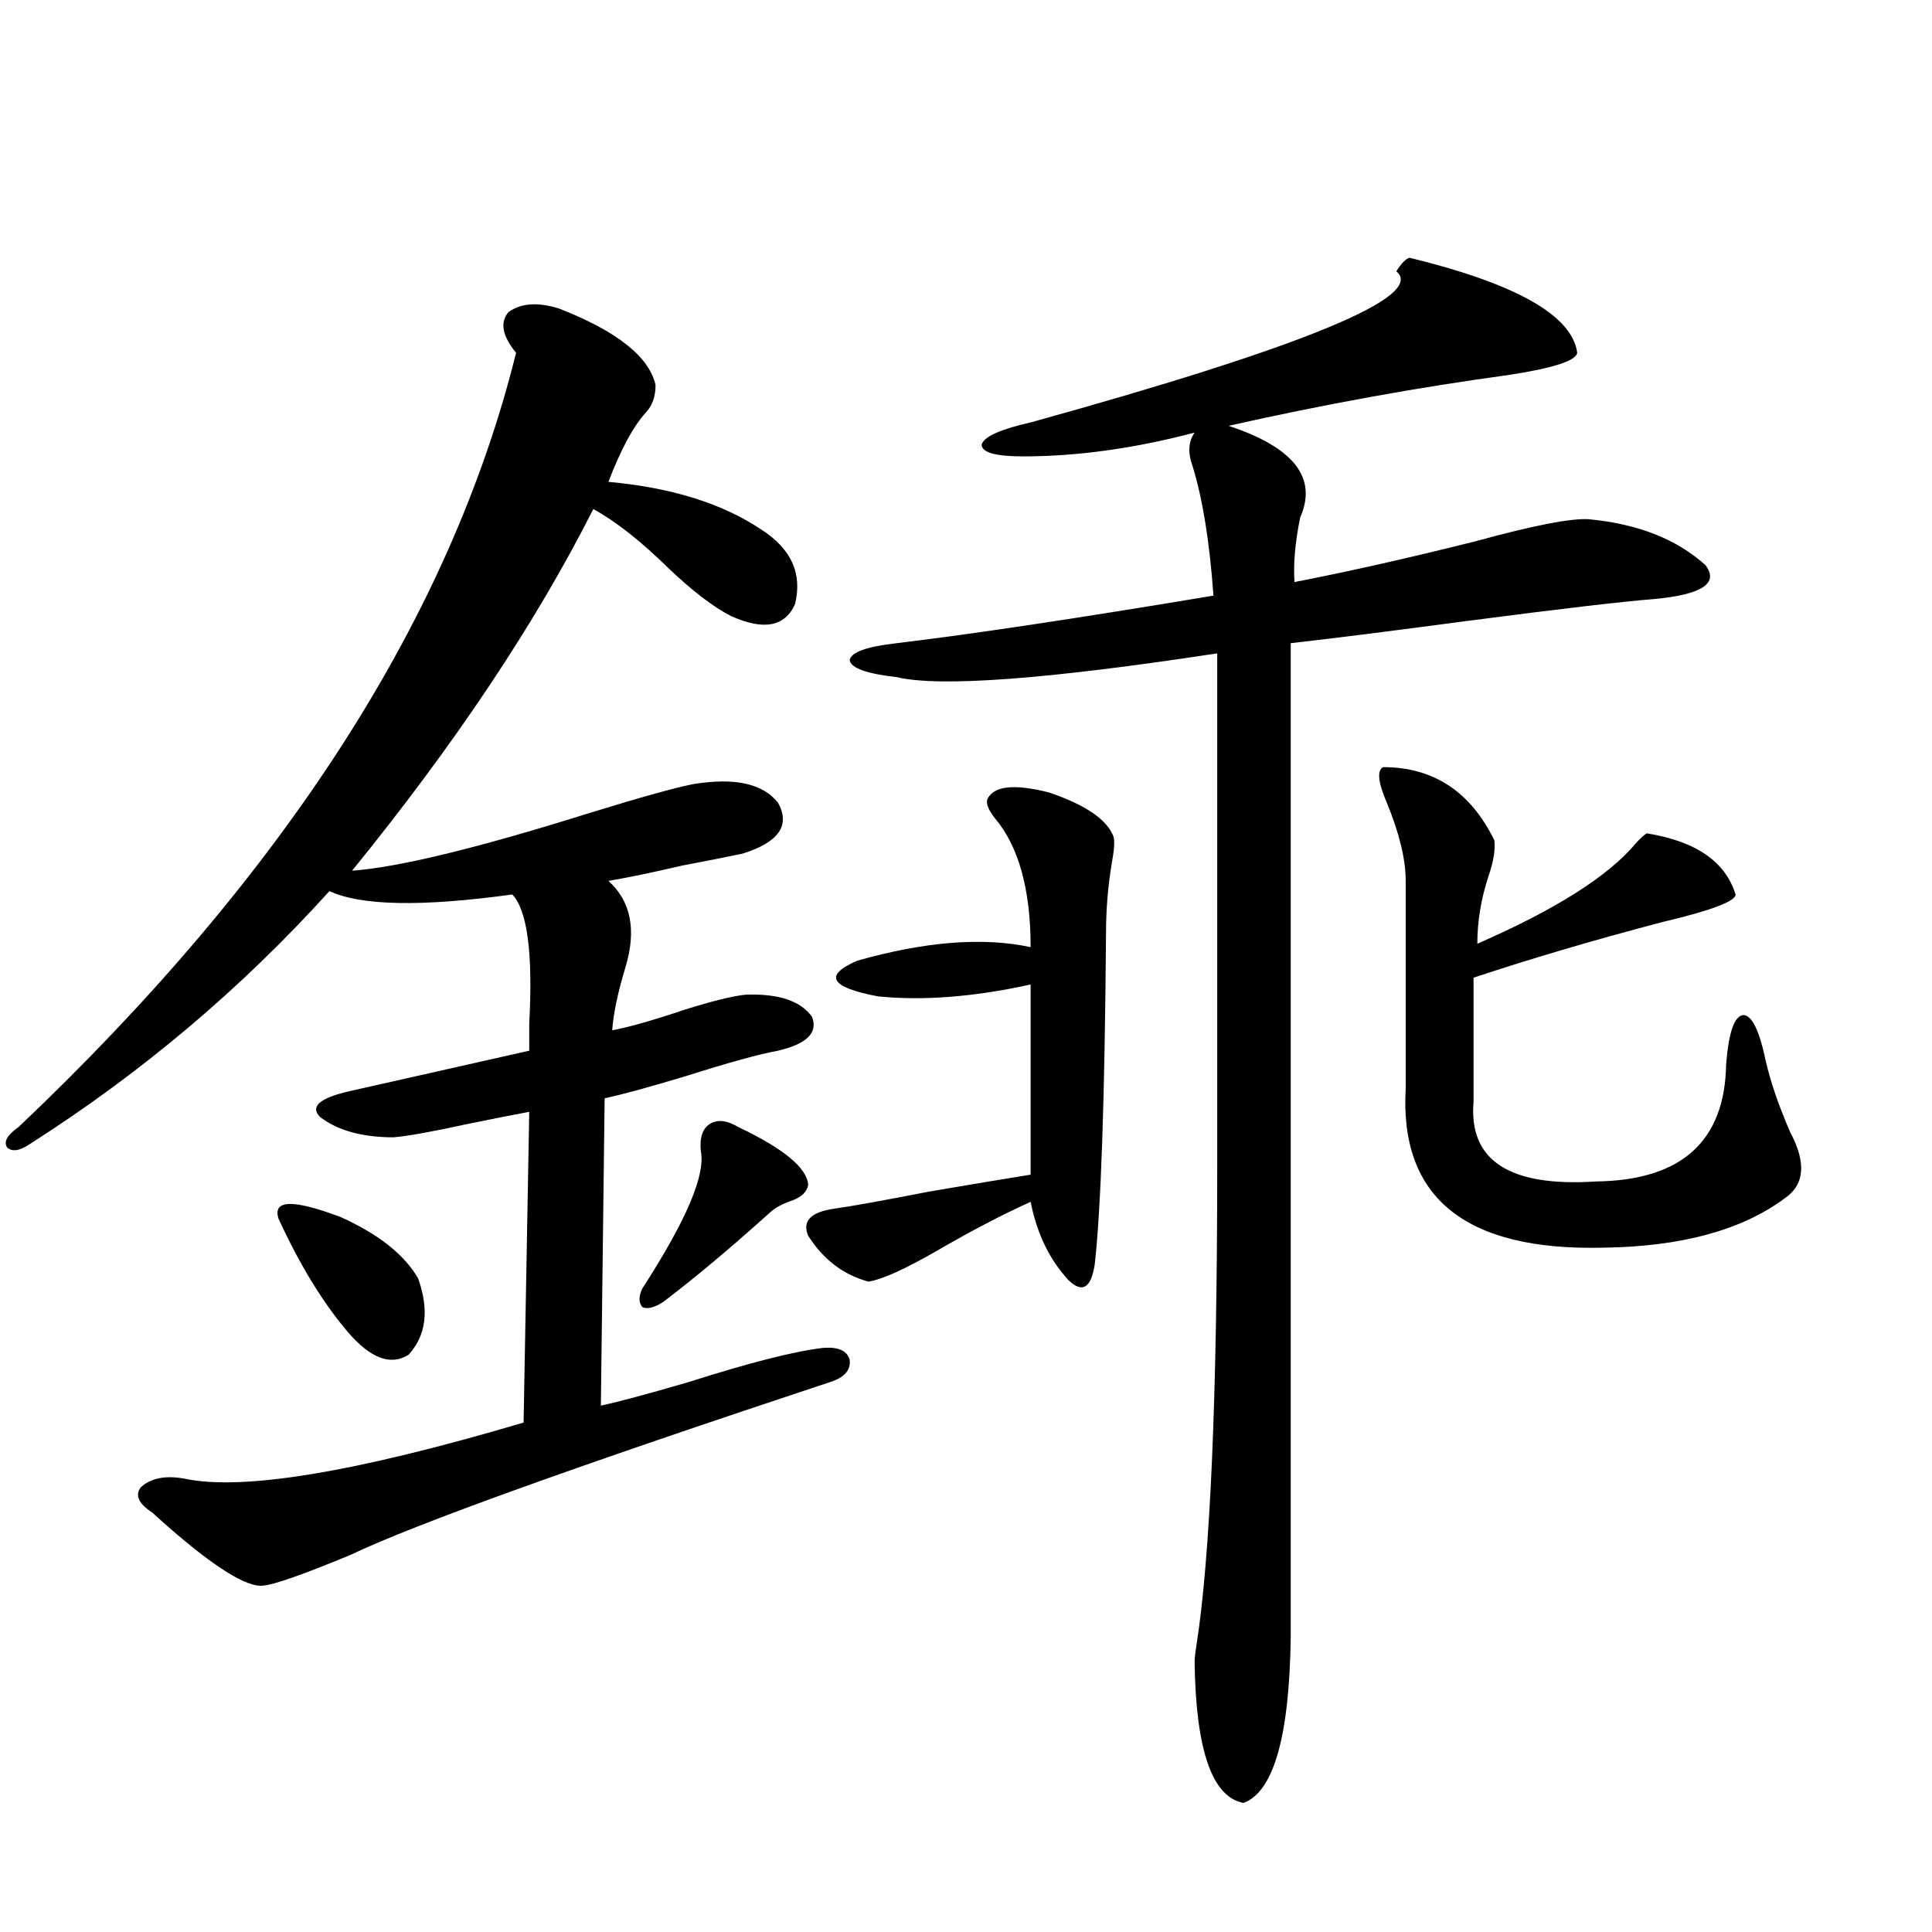 <?xml version="1.0" encoding="utf-8"?>
<!-- Generator: Adobe Illustrator 16.0.0, SVG Export Plug-In . SVG Version: 6.00 Build 0)  -->
<!DOCTYPE svg PUBLIC "-//W3C//DTD SVG 1.1//EN" "http://www.w3.org/Graphics/SVG/1.1/DTD/svg11.dtd">
<svg version="1.1" id="图层_1" xmlns="http://www.w3.org/2000/svg" xmlns:xlink="http://www.w3.org/1999/xlink" x="0px" y="0px"
	 width="1000px" height="1000px" viewBox="0 0 1000 1000" enable-background="new 0 0 1000 1000" xml:space="preserve">
<path d="M289.554,159.762c29.908,11.728,46.493,24.912,49.755,39.551c0,5.864-1.631,10.547-4.878,14.063
	c-6.509,7.031-13.018,19.048-19.512,36.035c32.515,2.939,58.855,11.137,79.022,24.609c15.609,9.97,21.463,22.852,17.561,38.672
	c-5.213,11.728-16.265,13.774-33.17,6.152c-9.115-4.683-19.847-12.881-32.194-24.609c-14.313-14.063-27.316-24.307-39.023-30.762
	c-29.923,59.189-71.553,121.591-124.875,187.207c24.055-1.758,65.029-11.714,122.924-29.883
	c26.661-8.198,44.542-13.184,53.657-14.941c21.463-3.516,36.097-0.288,43.901,9.668c6.494,11.728,0.32,20.517-18.536,26.367
	c-8.46,1.758-18.871,3.818-31.219,6.152c-14.969,3.516-27.651,6.152-38.048,7.91c11.707,10.547,14.634,25.488,8.78,44.824
	c-3.902,12.895-6.188,23.73-6.829,32.52c9.101-1.758,21.463-5.273,37.072-10.547c14.954-4.683,25.686-7.32,32.194-7.91
	c16.905-0.577,28.292,3.227,34.146,11.426c3.247,8.212-2.606,14.063-17.561,17.578c-9.756,1.758-25.7,6.152-47.804,13.184
	c-19.512,5.864-33.505,9.668-41.95,11.426l-1.951,159.082c8.445-1.758,23.734-5.85,45.853-12.305
	c31.219-9.956,54.298-15.82,69.267-17.578c7.805-0.577,12.348,1.469,13.658,6.152c0.641,5.273-2.606,9.091-9.756,11.426
	c-132.68,43.945-215.604,73.828-248.774,89.648c-24.069,9.97-39.023,15.244-44.877,15.82c-8.46,1.181-25.365-9.366-50.73-31.641
	c-3.262-2.925-5.533-4.971-6.829-6.152c-7.164-4.683-9.115-9.077-5.854-13.184c5.198-4.683,12.683-6.152,22.438-4.395
	c29.908,6.455,88.443-3.213,175.605-29.004l2.927-160.84c-6.509,1.181-16.92,3.227-31.219,6.152
	c-18.871,4.106-31.874,6.455-39.023,7.031c-16.265,0-28.947-3.516-38.048-10.547c-5.213-5.273-0.335-9.668,14.634-13.184
	c36.417-8.198,67.636-15.23,93.656-21.094c0-2.925,0-7.608,0-14.063c1.951-36.323-0.976-58.584-8.78-66.797
	c-46.828,6.455-78.382,5.864-94.632-1.758C125,511.627,73.294,555.27,15.414,592.184c-5.213,3.516-9.115,4.106-11.707,1.758
	c-1.951-2.925,0-6.441,5.854-10.547C147.438,452.74,233.29,319.146,267.115,182.614c-7.164-8.789-8.46-15.82-3.902-21.094
	C269.707,156.837,278.487,156.246,289.554,159.762z M144.191,630.856c-3.262-9.956,7.47-10.245,32.194-0.879
	c19.512,8.789,32.835,19.336,39.999,31.641c5.854,16.411,4.223,29.594-4.878,39.551c-9.115,5.864-19.512,2.06-31.219-11.426
	C167.271,674.513,155.243,654.888,144.191,630.856z M382.234,583.395c23.414,11.137,35.441,21.094,36.097,29.883
	c-0.655,3.516-3.262,6.152-7.805,7.91c-5.213,1.758-9.115,3.818-11.707,6.152c-20.822,18.759-39.358,34.277-55.608,46.582
	c-4.558,2.939-8.14,3.818-10.731,2.637c-1.951-2.334-1.951-5.562,0-9.668c22.759-35.156,32.835-58.887,30.243-71.191
	c-0.655-7.031,0.976-11.714,4.878-14.063C371.503,579.302,376.381,579.879,382.234,583.395z M511.012,413.766
	c3.247-7.031,13.979-8.198,32.194-3.516c18.856,6.455,29.908,14.063,33.17,22.852c0.641,2.348,0.32,7.031-0.976,14.063
	c-1.951,11.728-2.927,23.73-2.927,36.035c-0.655,85.556-2.606,142.685-5.854,171.387c-1.951,12.305-6.509,14.941-13.658,7.91
	c-9.756-10.547-16.265-24.019-19.512-40.43c-14.313,6.455-30.578,14.941-48.779,25.488c-16.265,9.38-27.972,14.653-35.121,15.82
	c-13.018-3.516-23.414-11.426-31.219-23.73c-3.262-7.608,1.296-12.305,13.658-14.063c8.445-1.167,24.71-4.092,48.779-8.789
	c24.055-4.092,41.615-7.031,52.682-8.789v-98.438c-29.268,6.455-55.608,8.501-79.022,6.152
	c-24.725-4.683-28.292-10.835-10.731-18.457c35.121-9.956,65.029-12.305,89.754-7.031c0-29.883-6.188-52.144-18.536-66.797
	C511.652,419.342,510.356,416.114,511.012,413.766z M729.543,133.395c55.273,13.486,84.221,29.883,86.827,49.219
	c-0.655,4.106-12.362,7.91-35.121,11.426c-47.483,6.455-95.942,15.244-145.362,26.367c33.811,11.137,46.173,26.958,37.072,47.461
	c-2.606,12.895-3.582,24.033-2.927,33.398c27.316-5.273,58.535-12.305,93.656-21.094c29.908-8.198,49.42-12.002,58.535-11.426
	c25.365,2.348,45.518,10.259,60.486,23.73c7.149,9.38-1.631,15.244-26.341,17.578c-15.609,1.181-48.139,4.985-97.559,11.426
	c-39.679,5.273-69.922,9.091-90.729,11.426v514.16c-0.655,51.553-8.78,80.269-24.39,86.133
	c-16.265-2.938-24.725-27.246-25.365-72.949c0-1.758,0.32-4.697,0.976-8.789c7.149-45.703,10.731-128.609,10.731-248.73V338.18
	c-88.458,13.486-143.746,17.578-165.85,12.305c-15.609-1.758-23.749-4.683-24.39-8.789c0.641-4.092,8.78-7.031,24.39-8.789
	c39.023-4.683,93.656-12.881,163.898-24.609c-1.951-27.534-5.533-49.795-10.731-66.797c-2.606-7.031-2.286-12.881,0.976-17.578
	c-31.219,8.212-60.821,12.305-88.778,12.305c-14.313,0-21.463-2.046-21.463-6.152c1.296-4.092,9.756-7.91,25.365-11.426
	c141.78-39.249,204.873-65.327,189.264-78.223C725.306,136.334,727.592,133.985,729.543,133.395z M715.885,397.067
	c26.006,0,45.197,12.607,57.56,37.793c0.641,4.697-0.335,10.849-2.927,18.457c-3.902,11.728-5.854,23.442-5.854,35.156
	c40.319-17.578,67.636-34.854,81.949-51.855c2.592-2.925,4.543-4.683,5.854-5.273c25.365,4.106,40.64,14.653,45.853,31.641
	c0,3.516-12.362,8.212-37.072,14.063c-35.776,9.38-68.626,19.048-98.534,29.004v64.16c-2.606,30.473,18.536,44.248,63.413,41.309
	c44.222-0.577,66.66-20.792,67.315-60.645c1.296-16.397,4.223-24.898,8.78-25.488c4.543,0,8.445,7.91,11.707,23.73
	c2.592,11.137,6.829,23.442,12.683,36.914c8.445,15.82,7.47,27.246-2.927,34.277c-22.118,16.411-53.337,24.912-93.656,25.488
	c-71.553,1.758-105.698-25.777-102.437-82.617V455.953c0-11.124-3.262-24.609-9.756-40.43
	C713.278,404.977,712.623,398.824,715.885,397.067z"/>
</svg>
